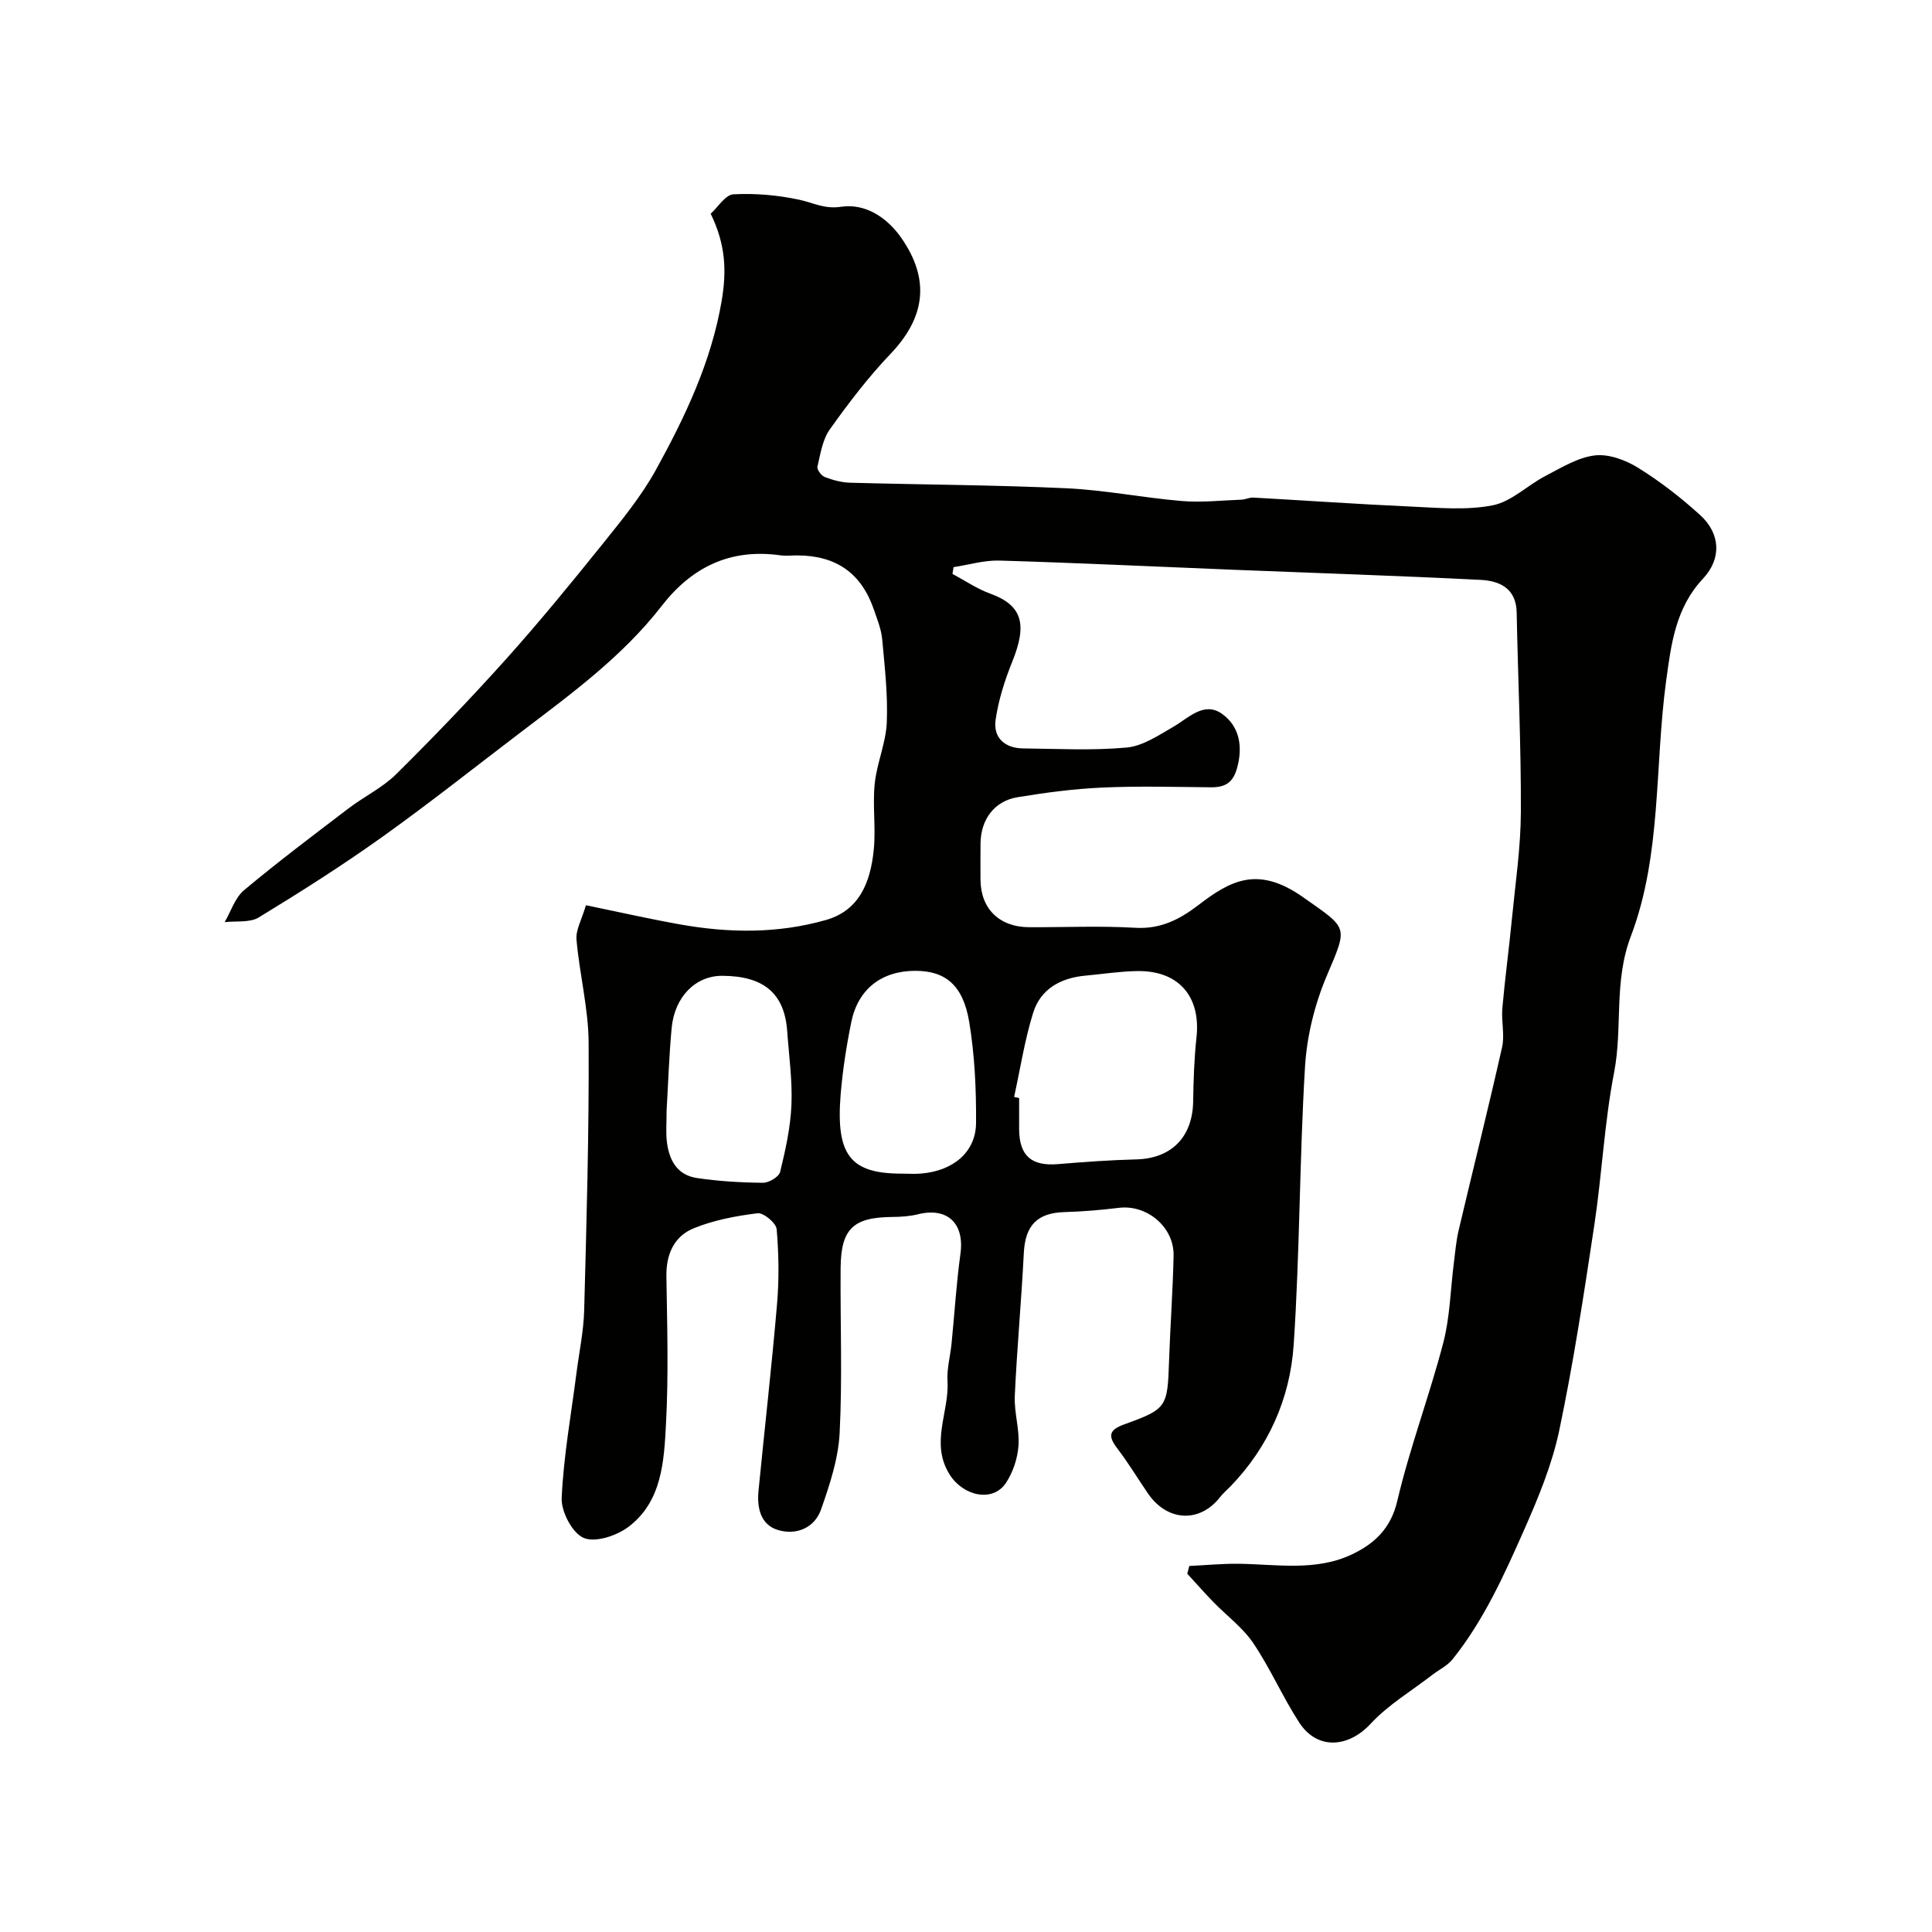 <svg enable-background="new 0 0 400 400" viewBox="0 0 400 400" xmlns="http://www.w3.org/2000/svg"><path d="m121.31 187.42c6.49 1.33 12.99 2.81 19.55 3.98 10.08 1.79 20.18 1.91 30.12-.92 6.72-1.91 9.26-7.46 9.94-14.74.42-4.46-.28-9.03.18-13.48.44-4.27 2.32-8.43 2.5-12.69.24-5.71-.43-11.48-.95-17.21-.19-2.06-1.01-4.08-1.69-6.06-2.59-7.61-7.81-11.29-15.91-11.31-1.17 0-2.35.14-3.5-.02-10.31-1.44-18.27 2.38-24.57 10.5-8.09 10.43-18.66 18.15-29.05 26.05-9.63 7.32-19.11 14.86-28.96 21.88-8.22 5.86-16.77 11.29-25.39 16.54-1.87 1.14-4.69.7-7.07.98 1.31-2.24 2.14-5.04 4.01-6.61 7.02-5.87 14.34-11.38 21.63-16.93 3.24-2.47 7.06-4.3 9.91-7.13 7.78-7.7 15.37-15.61 22.68-23.75 6.9-7.7 13.46-15.71 19.94-23.77 3.98-4.96 8.09-9.96 11.14-15.49 6.05-10.99 11.44-22.32 13.59-34.93 1.06-6.26.83-11.69-2.27-18.06 1.5-1.35 3.04-3.94 4.72-4.02 4.53-.24 9.21.17 13.65 1.13 2.87.62 5.18 1.97 8.62 1.45 5.02-.75 9.52 2.21 12.46 6.42 5.96 8.54 5.08 16.39-2.23 24.05-4.6 4.82-8.68 10.18-12.55 15.61-1.52 2.13-1.95 5.09-2.57 7.74-.14.59.82 1.87 1.54 2.14 1.65.63 3.45 1.12 5.21 1.17 14.93.41 29.87.46 44.79 1.15 7.99.37 15.92 1.97 23.91 2.64 4.09.34 8.24-.13 12.36-.28.81-.03 1.62-.47 2.41-.43 10.89.6 21.77 1.37 32.66 1.86 5.65.25 11.48.81 16.93-.26 3.88-.76 7.2-4.15 10.92-6.08 3.29-1.71 6.69-3.83 10.22-4.25 2.88-.35 6.39.96 8.98 2.57 4.56 2.83 8.87 6.18 12.85 9.8 4.2 3.83 4.44 9.02.57 13.14-5.67 6.04-6.59 13.5-7.63 21.14-2.41 17.66-.9 36.03-7.31 52.9-3.59 9.44-1.66 18.89-3.47 28.22-2.02 10.42-2.51 21.12-4.1 31.63-2.14 14.19-4.3 28.4-7.25 42.44-1.49 7.08-4.33 13.96-7.28 20.62-4.13 9.33-8.34 18.71-14.8 26.77-1.08 1.35-2.82 2.18-4.24 3.27-4.3 3.32-9.1 6.17-12.74 10.1-4.6 4.97-11.05 5.48-14.78-.26-3.44-5.3-5.98-11.2-9.51-16.43-2.18-3.23-5.5-5.67-8.26-8.51-1.85-1.91-3.61-3.91-5.41-5.87.14-.53.28-1.06.42-1.6 3.4-.16 6.81-.5 10.21-.46 7.89.11 15.97 1.6 23.42-1.92 4.57-2.16 8.07-5.27 9.43-11.07 2.59-11.05 6.65-21.75 9.52-32.74 1.39-5.33 1.49-11 2.19-16.52.29-2.26.47-4.55.99-6.76 2.98-12.65 6.15-25.26 9-37.94.57-2.55-.18-5.37.05-8.03.55-6.21 1.39-12.39 1.99-18.59.72-7.36 1.82-14.73 1.85-22.1.05-13.76-.6-27.53-.87-41.3-.1-5-3.55-6.53-7.44-6.73-17.01-.86-34.04-1.41-51.05-2.09-16.2-.65-32.39-1.43-48.6-1.91-3.15-.09-6.33.88-9.5 1.36-.07.47-.15.94-.22 1.4 2.59 1.38 5.07 3.09 7.81 4.08 6.79 2.47 7.64 6.47 4.58 14.06-1.56 3.87-2.87 7.96-3.46 12.08-.53 3.66 1.87 5.86 5.66 5.91 7.16.08 14.37.47 21.48-.18 3.3-.3 6.54-2.5 9.57-4.24 3.22-1.86 6.4-5.37 10.12-2.77 3.64 2.55 4.45 6.8 3.12 11.4-.87 3.01-2.57 3.87-5.4 3.84-7.5-.07-15.01-.28-22.49.06-5.87.26-11.74 1.04-17.55 2-4.77.8-7.55 4.58-7.63 9.48-.04 2.5-.01 5-.01 7.5.01 6.08 3.87 9.91 10.1 9.93 7.33.03 14.68-.31 21.99.12 5.19.3 9.16-1.74 12.98-4.67 6.6-5.06 12.3-8.29 21.68-1.69 9.42 6.64 9.37 5.86 4.94 16.31-2.49 5.88-4.12 12.46-4.5 18.83-1.16 19.17-1.06 38.42-2.35 57.58-.75 11.08-5.2 21.15-13.13 29.34-.7.72-1.48 1.36-2.09 2.15-4.22 5.44-10.98 5.1-14.98-.78-2.11-3.1-4.06-6.32-6.33-9.3-1.95-2.56-1.74-3.81 1.48-4.97 8.82-3.17 8.93-3.59 9.25-13.1.25-7.27.78-14.53.94-21.8.13-5.95-5.52-10.64-11.34-9.92-3.73.46-7.5.77-11.26.88-5.66.17-8.12 2.77-8.41 8.48-.5 9.87-1.42 19.73-1.87 29.6-.15 3.41 1.01 6.89.77 10.28-.19 2.64-1.14 5.51-2.6 7.71-2.74 4.11-8.81 2.71-11.6-1.65-4.19-6.54-.11-12.96-.5-19.41-.16-2.57.58-5.19.84-7.8.62-6.2.99-12.42 1.84-18.58.87-6.27-2.68-9.69-8.78-8.18-1.73.43-3.57.54-5.37.56-8.07.07-10.6 2.46-10.66 10.62-.09 11.36.38 22.75-.2 34.08-.27 5.35-2.05 10.73-3.85 15.86-1.34 3.82-5.11 5.37-8.86 4.27-3.67-1.07-4.43-4.62-4.09-8.13 1.26-12.9 2.74-25.78 3.84-38.7.44-5.13.36-10.35-.08-15.47-.11-1.27-2.72-3.45-3.94-3.3-4.47.55-9.04 1.41-13.2 3.1-4.06 1.64-5.76 5.34-5.69 9.94.16 10.16.46 20.35-.08 30.49-.41 7.76-.8 16.12-7.76 21.39-2.44 1.85-6.88 3.32-9.28 2.3-2.35-.99-4.68-5.43-4.56-8.24.38-8.63 1.95-17.21 3.05-25.81.56-4.39 1.5-8.76 1.61-13.16.49-18.43 1.02-36.86.92-55.29-.04-7.12-1.89-14.21-2.51-21.35-.19-2 1.07-4.13 1.95-7.14zm88.65 39.69c.35.08.7.15 1.04.23 0 2.16-.01 4.32 0 6.48.04 5.49 2.57 7.65 8.02 7.2 5.4-.45 10.81-.84 16.23-.98 7.26-.18 11.66-4.61 11.78-11.99.07-4.43.21-8.88.69-13.28.92-8.47-3.69-13.86-12.3-13.72-3.58.06-7.16.62-10.74.95-5.09.47-9.23 2.76-10.77 7.67-1.77 5.67-2.67 11.62-3.95 17.44zm-23.2 15.88c1.33 0 2.67.1 3.99-.02 6.61-.56 11.29-4.45 11.33-10.47.05-6.97-.28-14.03-1.41-20.89-1.27-7.68-4.97-10.62-11.18-10.61-6.92 0-11.83 3.74-13.23 10.57-1.01 4.94-1.79 9.96-2.21 14.99-1.03 12.64 2.01 16.44 12.71 16.43zm-48.75-12.99c0 2.47-.15 4.32.03 6.13.4 3.88 2.04 7.13 6.21 7.76 4.53.68 9.14.95 13.72.99 1.22.01 3.31-1.23 3.55-2.25 1.11-4.56 2.15-9.23 2.34-13.9.21-5.06-.52-10.17-.88-15.25-.56-7.79-4.83-11.42-13.44-11.45-5.53-.02-9.89 4.33-10.49 10.87-.54 5.9-.73 11.83-1.04 17.1z" fill="#010100"/></svg>